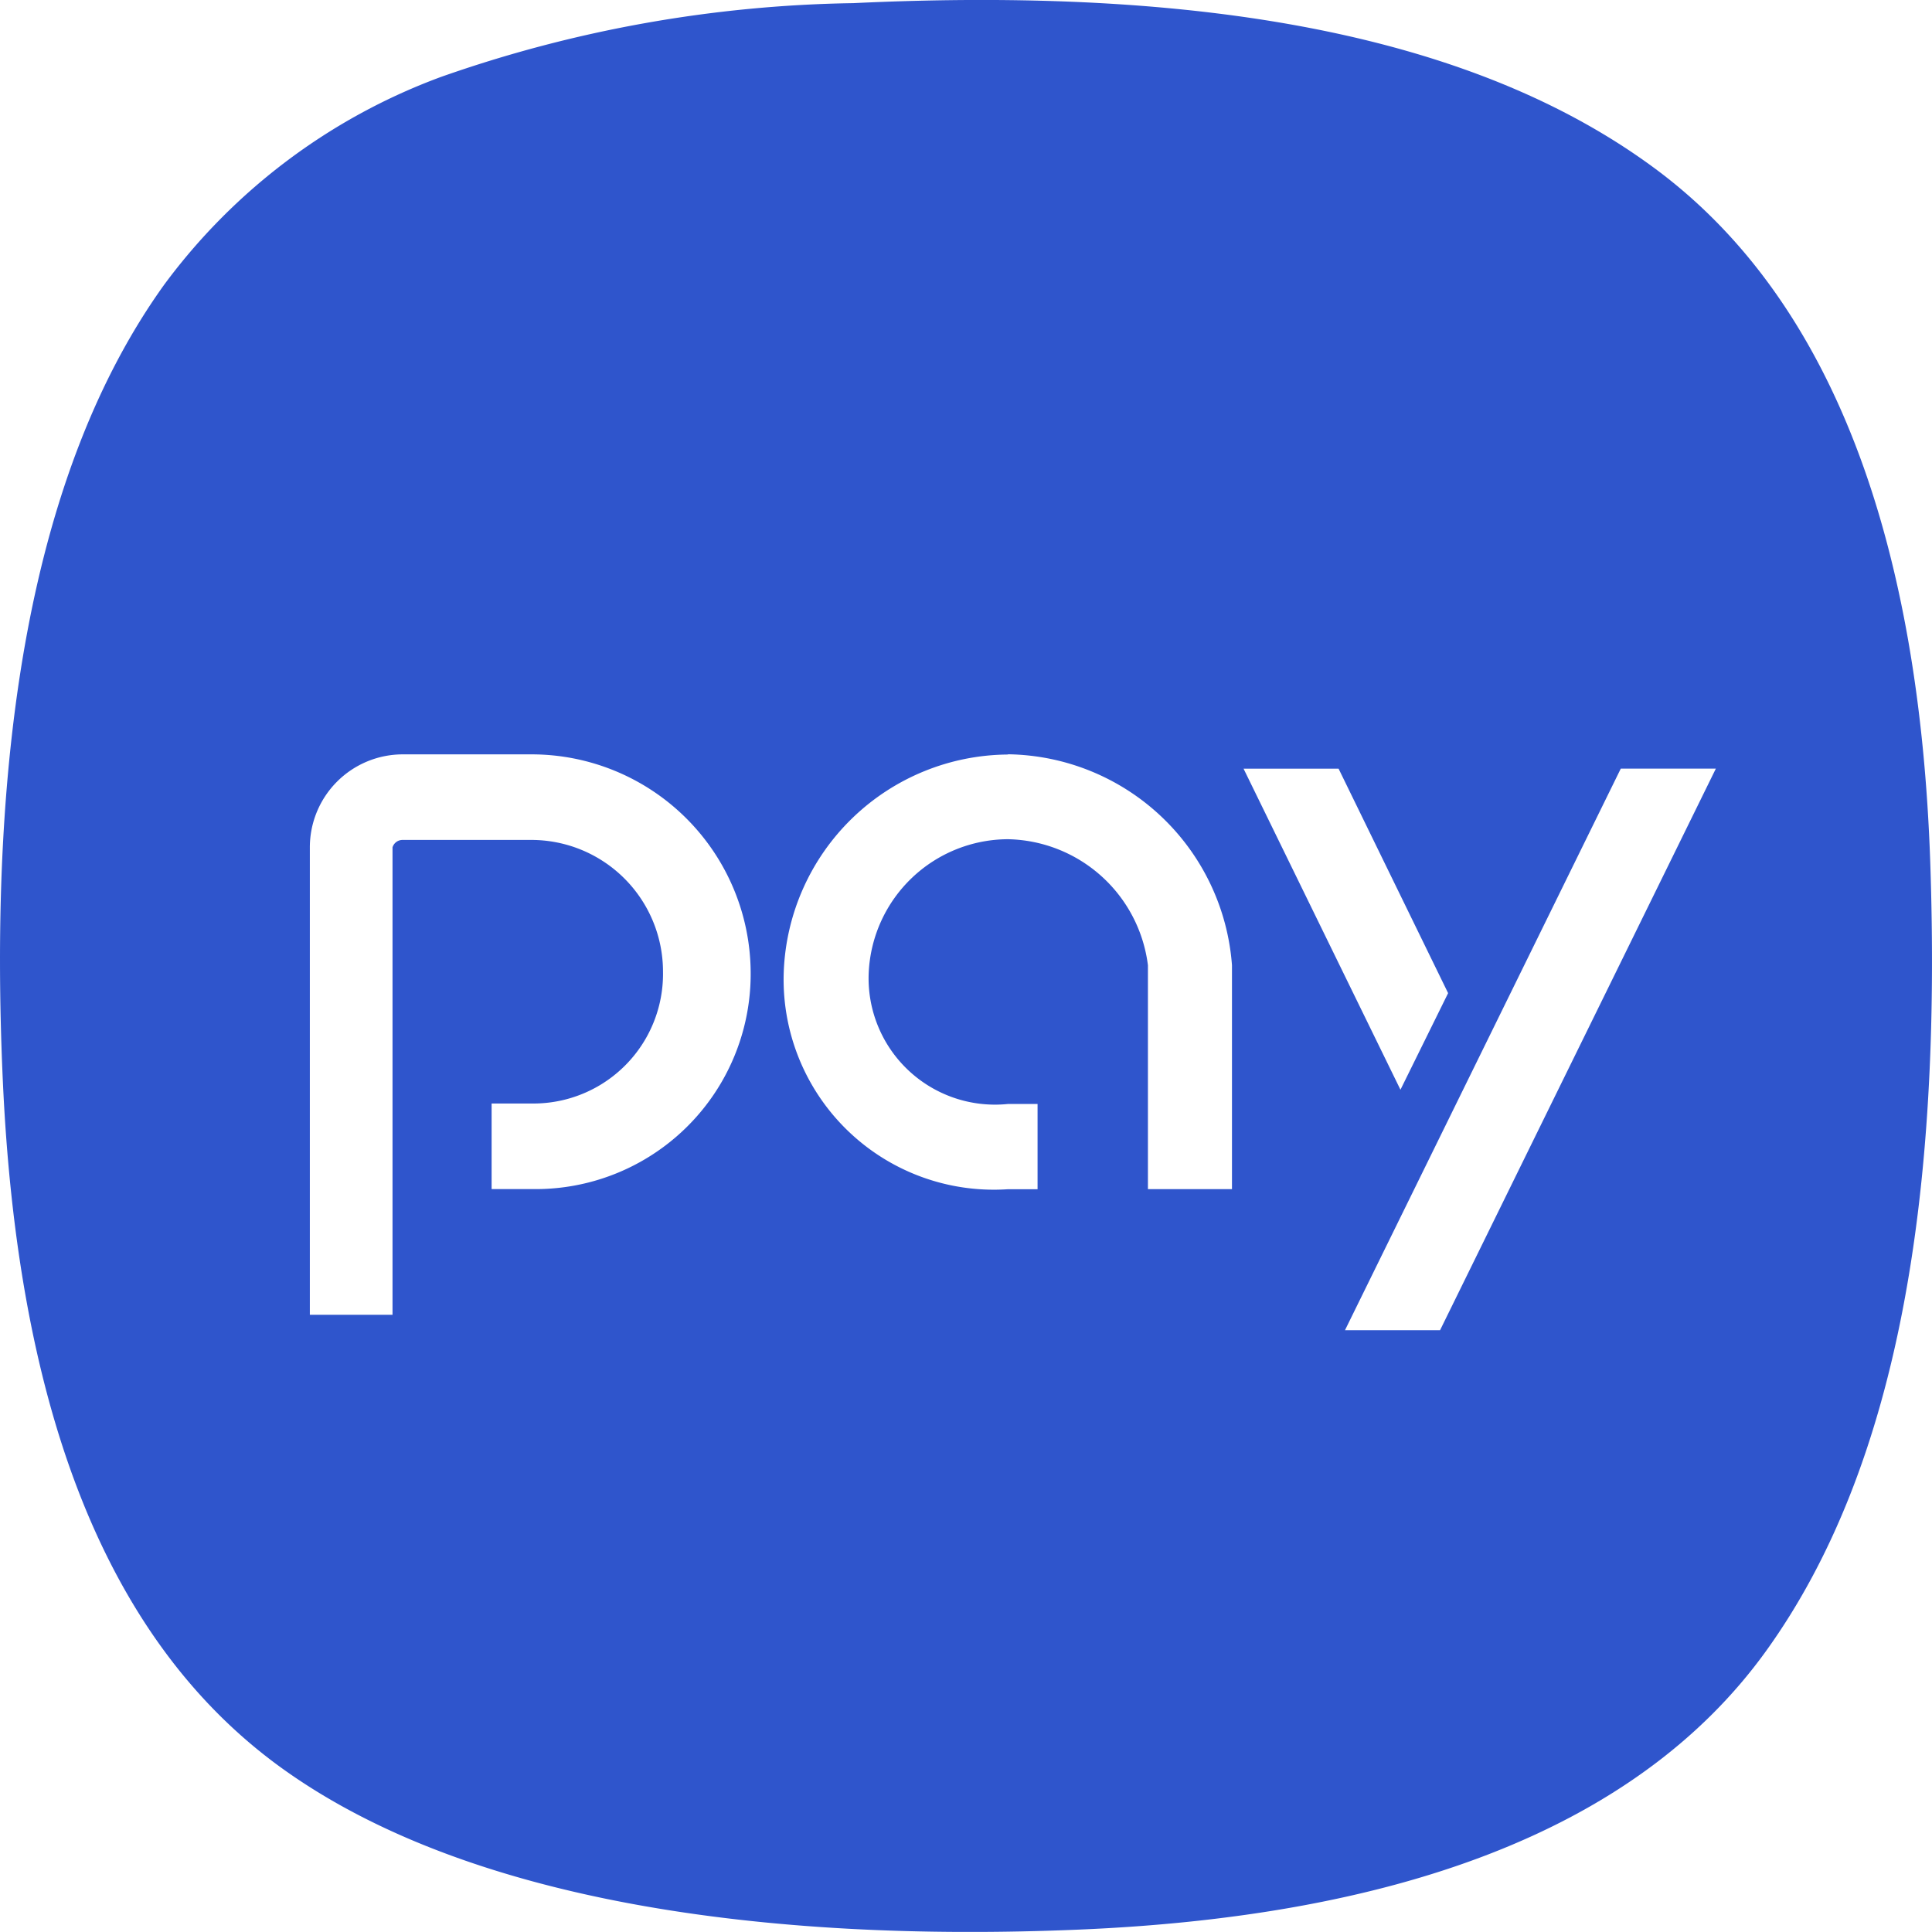 <svg xmlns="http://www.w3.org/2000/svg" width="24" height="23.999" viewBox="0 0 24 23.999">
  <path id="_2e31ad70f2de8ec61f44239cde26febd" data-name="2e31ad70f2de8ec61f44239cde26febd" d="M.035,13.424C.209,17.267,1.2,20.307,3.5,21.965s6,2.171,9.909,2.006c3.8-.16,6.883-1.168,8.535-3.468s2.175-5.687,2.034-9.8c-.133-3.831-1.139-6.914-3.408-8.6S14.89-.165,10.6.04A16.127,16.127,0,0,0,5.477.957,7.5,7.5,0,0,0,2.04,3.537C.369,5.863-.148,9.376.035,13.424Zm21.28-3.875-3.426,6.976H16.708l3.426-6.976Zm-4.687,0,1.361,2.789-.592,1.2L15.448,9.55h1.18Zm-4.107-.178a2.83,2.83,0,0,1,2.783,2.62v2.782H14.26V11.992a1.788,1.788,0,0,0-1.739-1.566,1.738,1.738,0,0,0-1.729,1.647,1.57,1.57,0,0,0,1.729,1.642h.368v1.059h-.368a2.611,2.611,0,0,1-2.785-2.7,2.806,2.806,0,0,1,2.785-2.7ZM3.849,10.528A1.155,1.155,0,0,1,5,9.372H6.6a2.722,2.722,0,0,1,2.725,2.7,2.672,2.672,0,0,1-2.726,2.7H6.107V13.709H6.6a1.61,1.61,0,0,0,1.636-1.637A1.636,1.636,0,0,0,6.6,10.435H5a.13.13,0,0,0-.124.092v5.807H3.849V10.528Z" transform="translate(0 -0.001)" fill="#2f55cc"/>
</svg>
